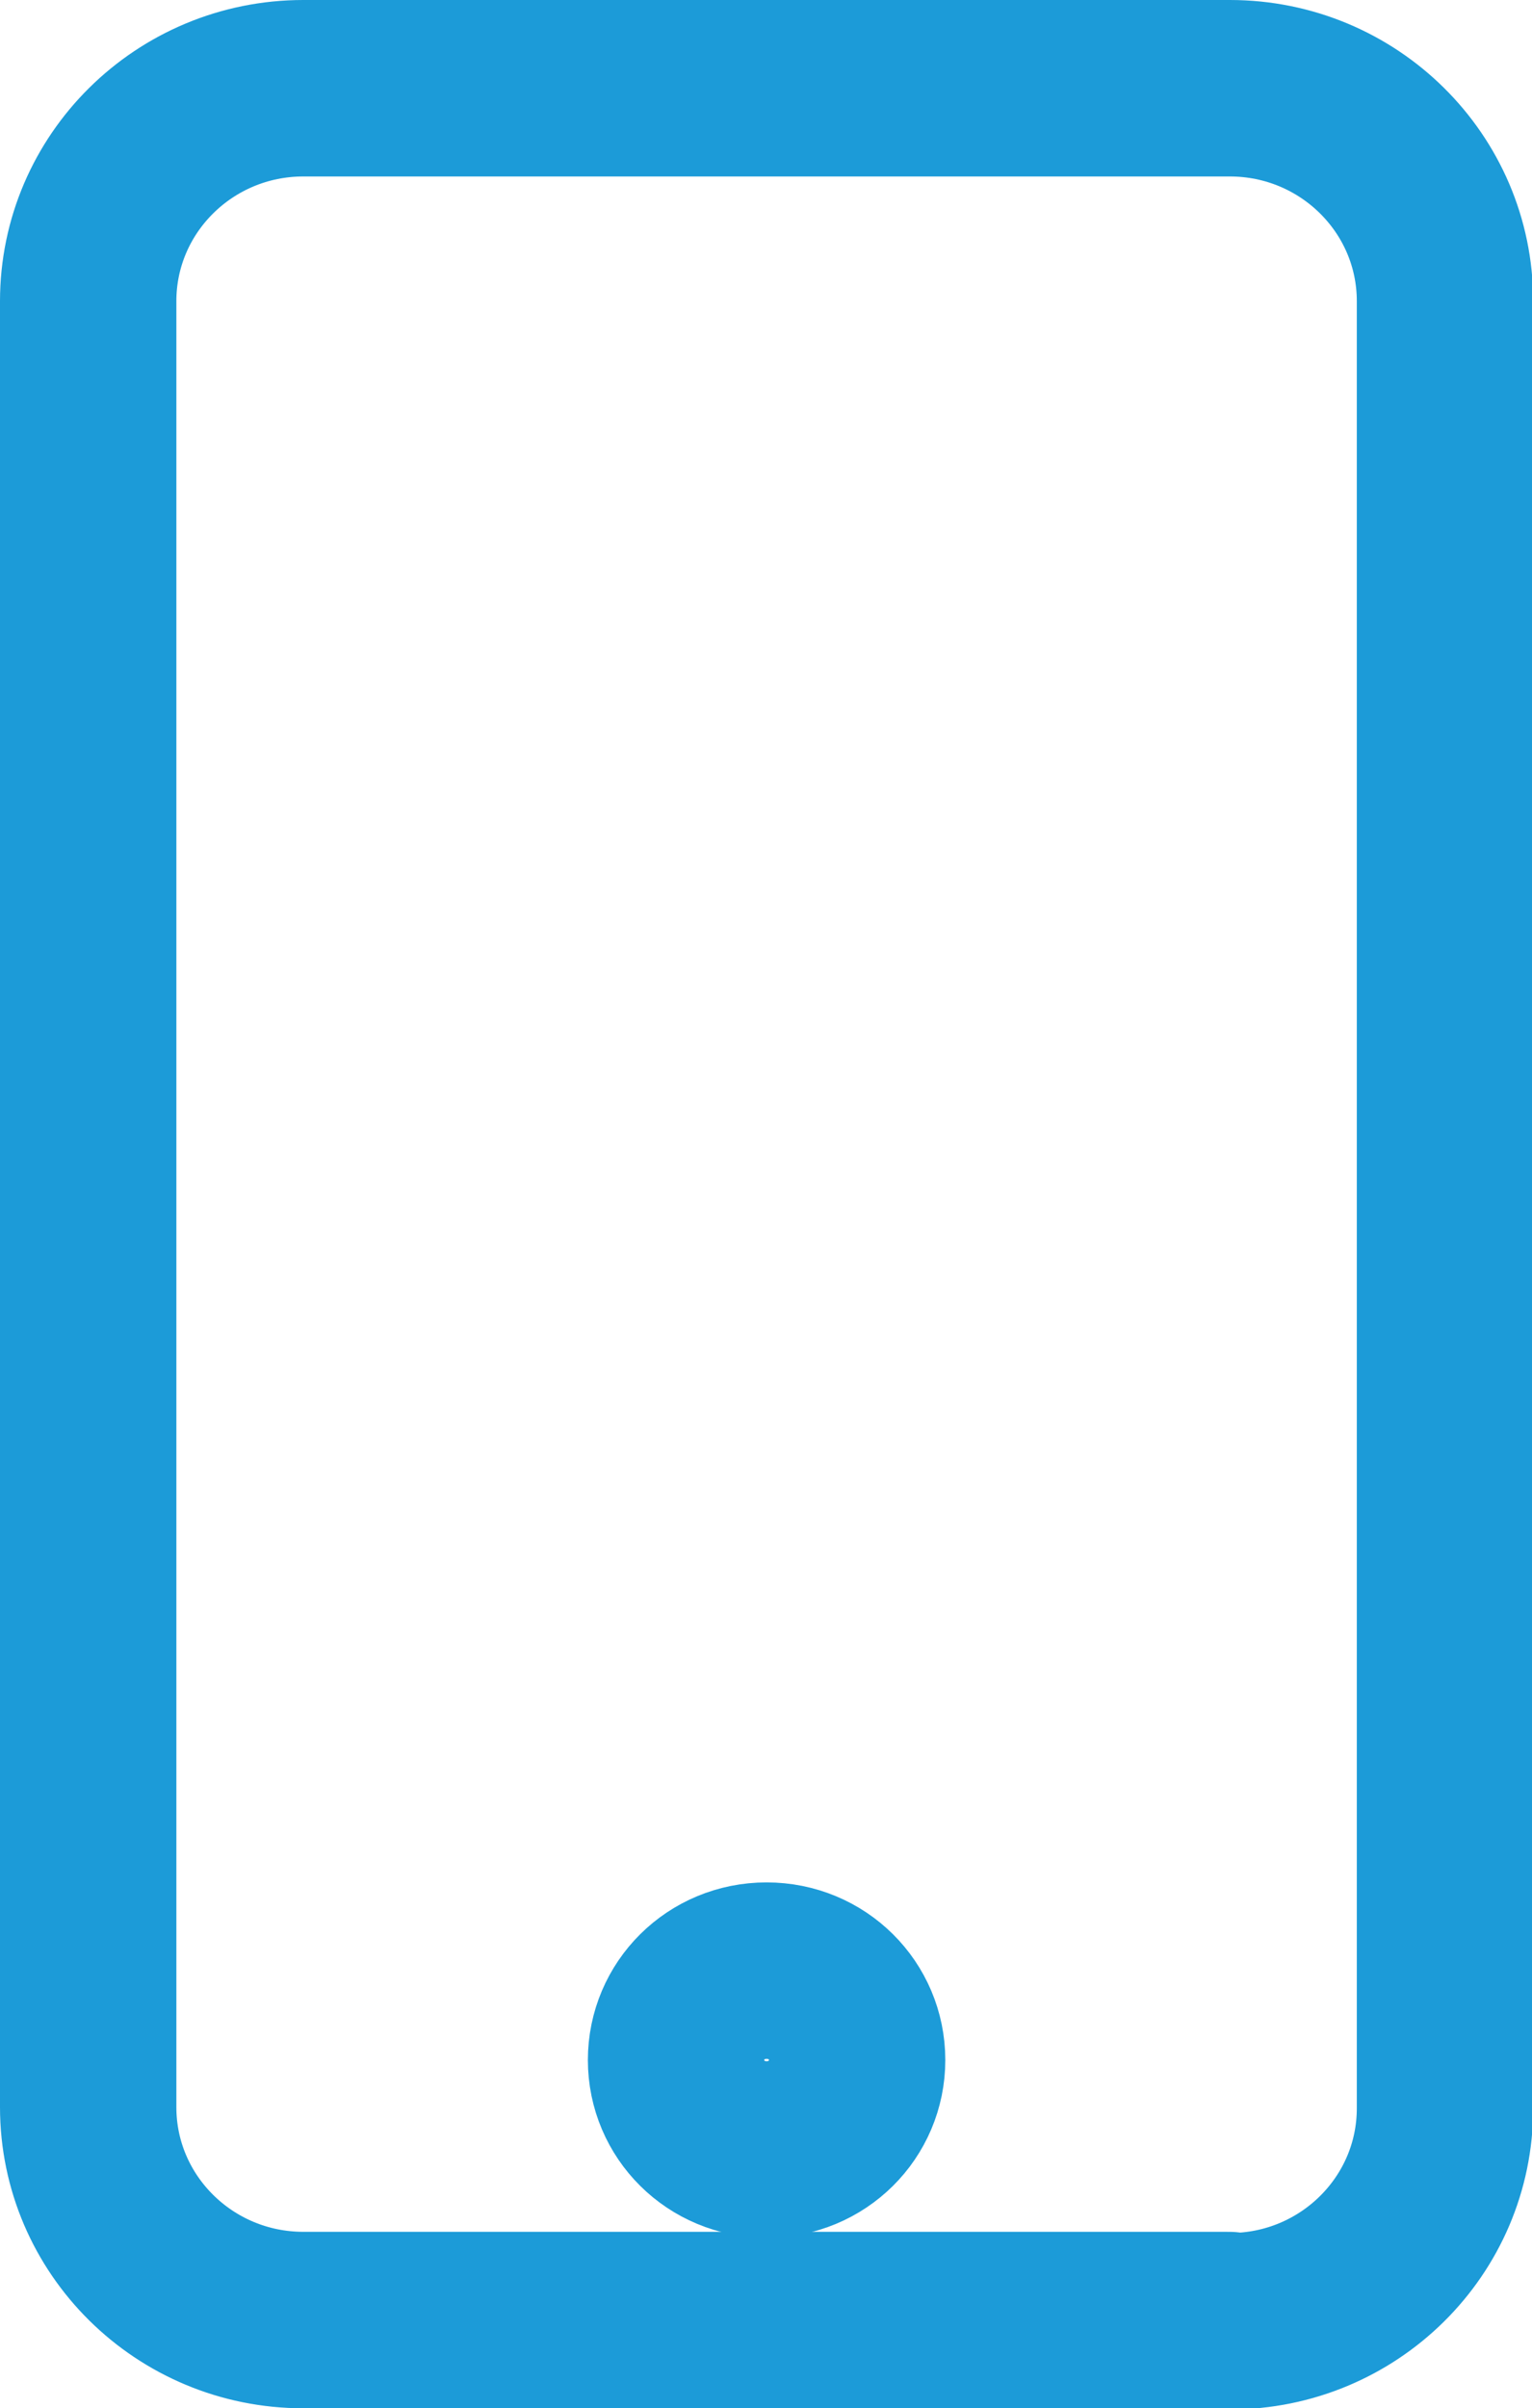 <?xml version="1.0" encoding="UTF-8"?>
<svg id="Layer_2" xmlns="http://www.w3.org/2000/svg" viewBox="0 0 13.03 20.47">
  <defs>
    <style>
      .cls-1 {
        fill: none;
        stroke: #1c9bd8;
        stroke-linecap: round;
        stroke-linejoin: round;
        stroke-width: 1.5px;
      }
    </style>
  </defs>
  <g id="Wit">
    <g>
      <path class="cls-1" d="M7.29,17.51c0,.42-.34.76-.77.76s-.77-.34-.77-.76.34-.76.77-.76.77.34.77.76Z"/>
      <path class="cls-1" d="M10.45,19.72H2.58c-1.01,0-1.83-.81-1.83-1.81V2.56c0-1,.82-1.81,1.83-1.81h7.88c1.01,0,1.83.81,1.83,1.81v15.36c0,1-.82,1.81-1.83,1.81Z"/>
    </g>
  </g>
</svg>